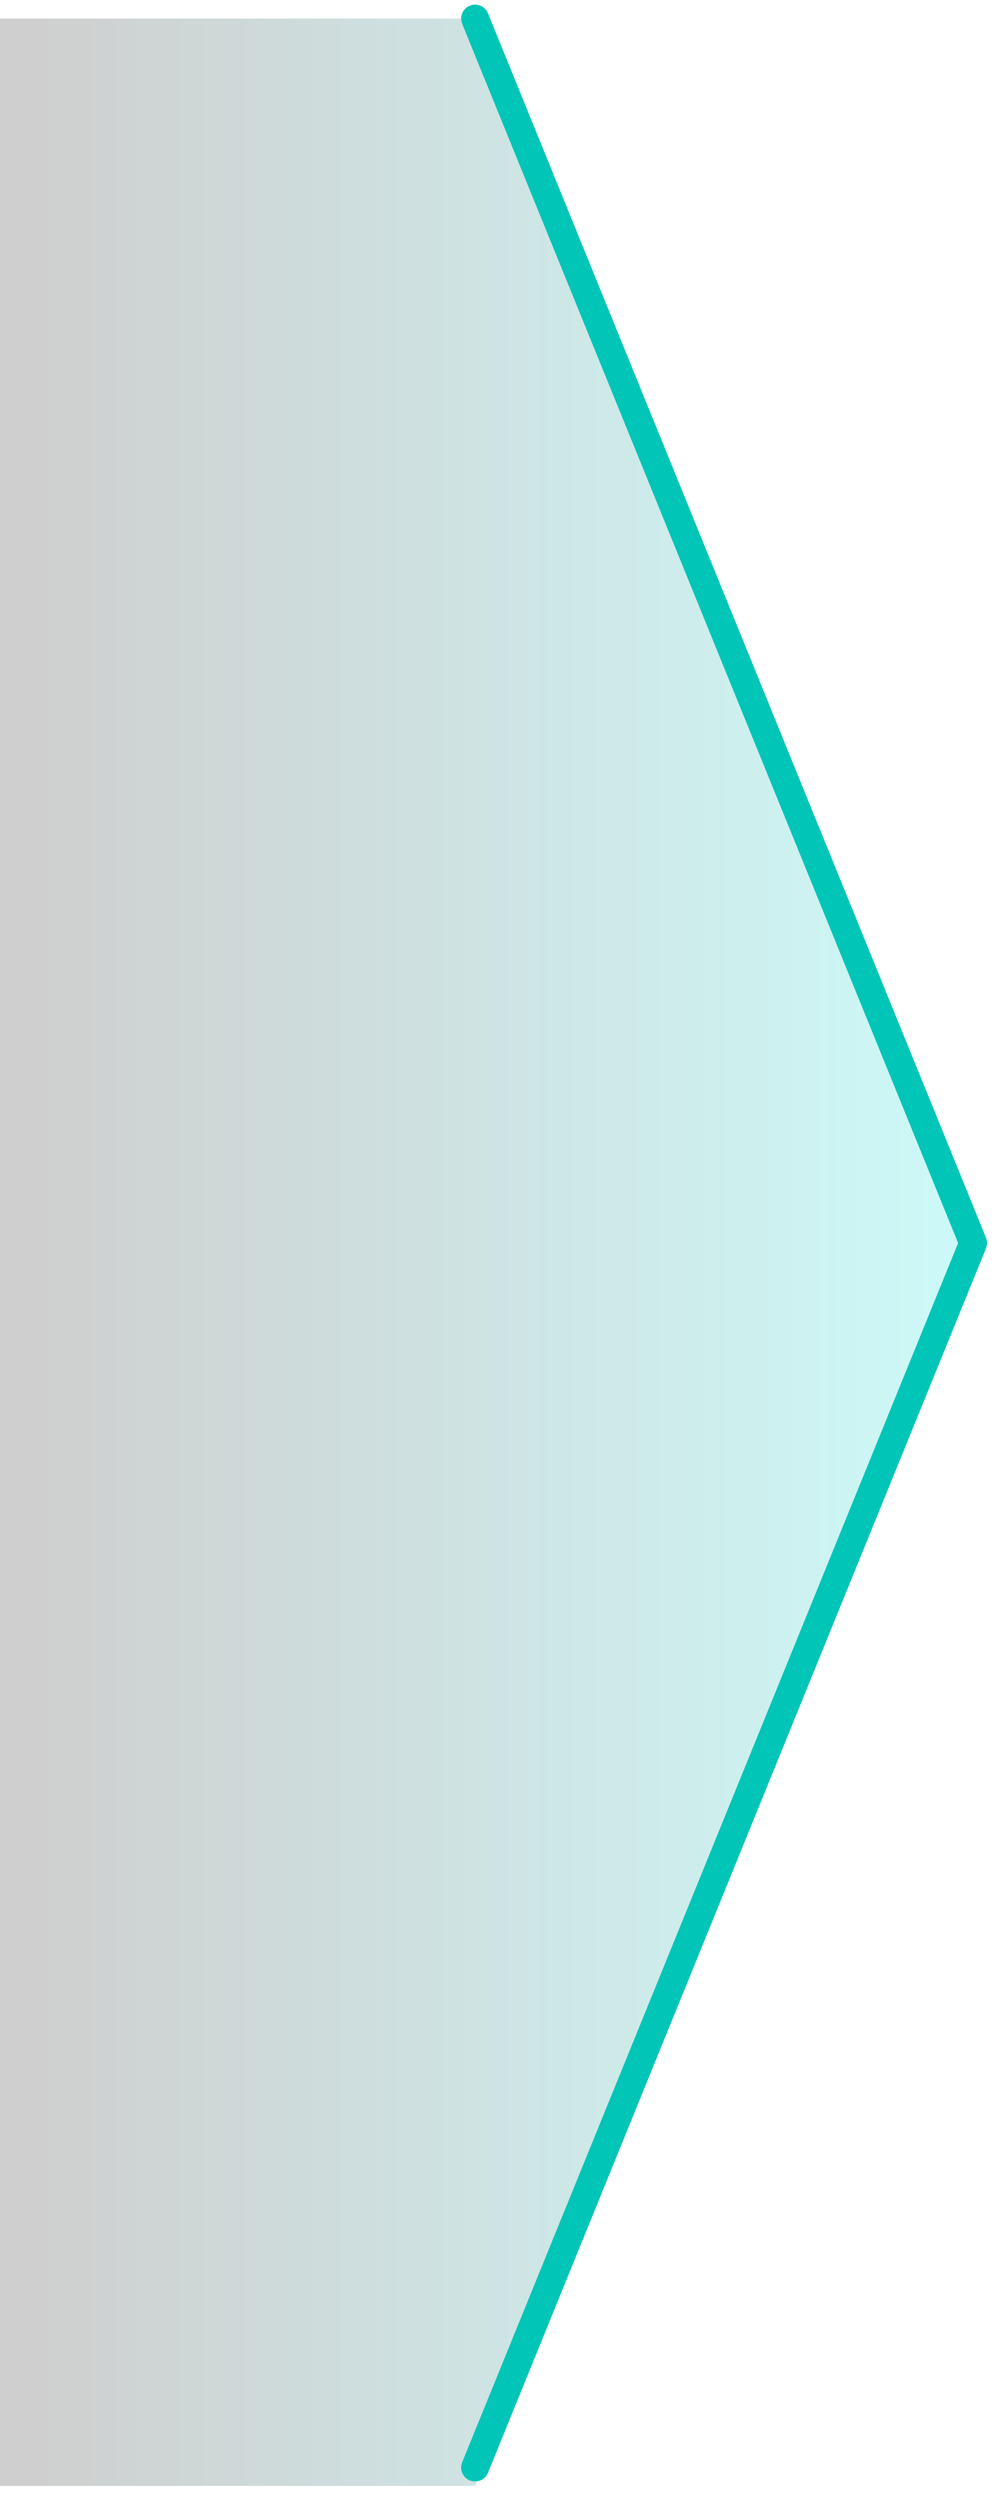 <svg width="54" height="135" viewBox="0 0 54 135" fill="none" xmlns="http://www.w3.org/2000/svg">
<g clip-path="url(#clip0_1332_8)">
<path fill-rule="evenodd" clip-rule="evenodd" d="M-0.393 1.001H25.654L52.511 66.885L25.654 134.24H-0.393V1.001H-0.393Z" fill="url(#paint0_linear_1332_8)"/>
<path d="M25.56 133.994C25.392 133.95 25.34 133.954 25.199 133.848C24.988 133.687 24.875 133.419 24.907 133.156C24.916 133.091 24.941 133.029 24.957 132.965L51.739 67.125L24.957 1.285L24.907 1.094C24.909 0.922 24.892 0.872 24.961 0.71C25.091 0.399 25.422 0.211 25.756 0.257C25.82 0.266 25.884 0.284 25.944 0.309C26.067 0.36 26.172 0.442 26.252 0.547C26.291 0.6 26.316 0.662 26.349 0.718L53.245 66.842C53.261 66.904 53.286 66.964 53.294 67.028C53.316 67.201 53.288 67.244 53.245 67.408L26.349 133.531C26.316 133.589 26.291 133.65 26.252 133.702C26.172 133.807 26.067 133.89 25.944 133.941C25.884 133.966 25.819 133.975 25.756 133.993C25.69 133.993 25.625 133.993 25.56 133.994Z" fill="#00C5B7"/>
</g>
<defs>
<linearGradient id="paint0_linear_1332_8" x1="52.51" y1="67.621" x2="2.535" y2="67.621" gradientUnits="userSpaceOnUse">
<stop stop-color="#00E5DD" stop-opacity="0.2"/>
<stop offset="1" stop-color="#101112" stop-opacity="0.2"/>
</linearGradient>
<clipPath id="clip0_1332_8">
<rect width="54" height="134.471" fill="white"/>
</clipPath>
</defs>
</svg>
